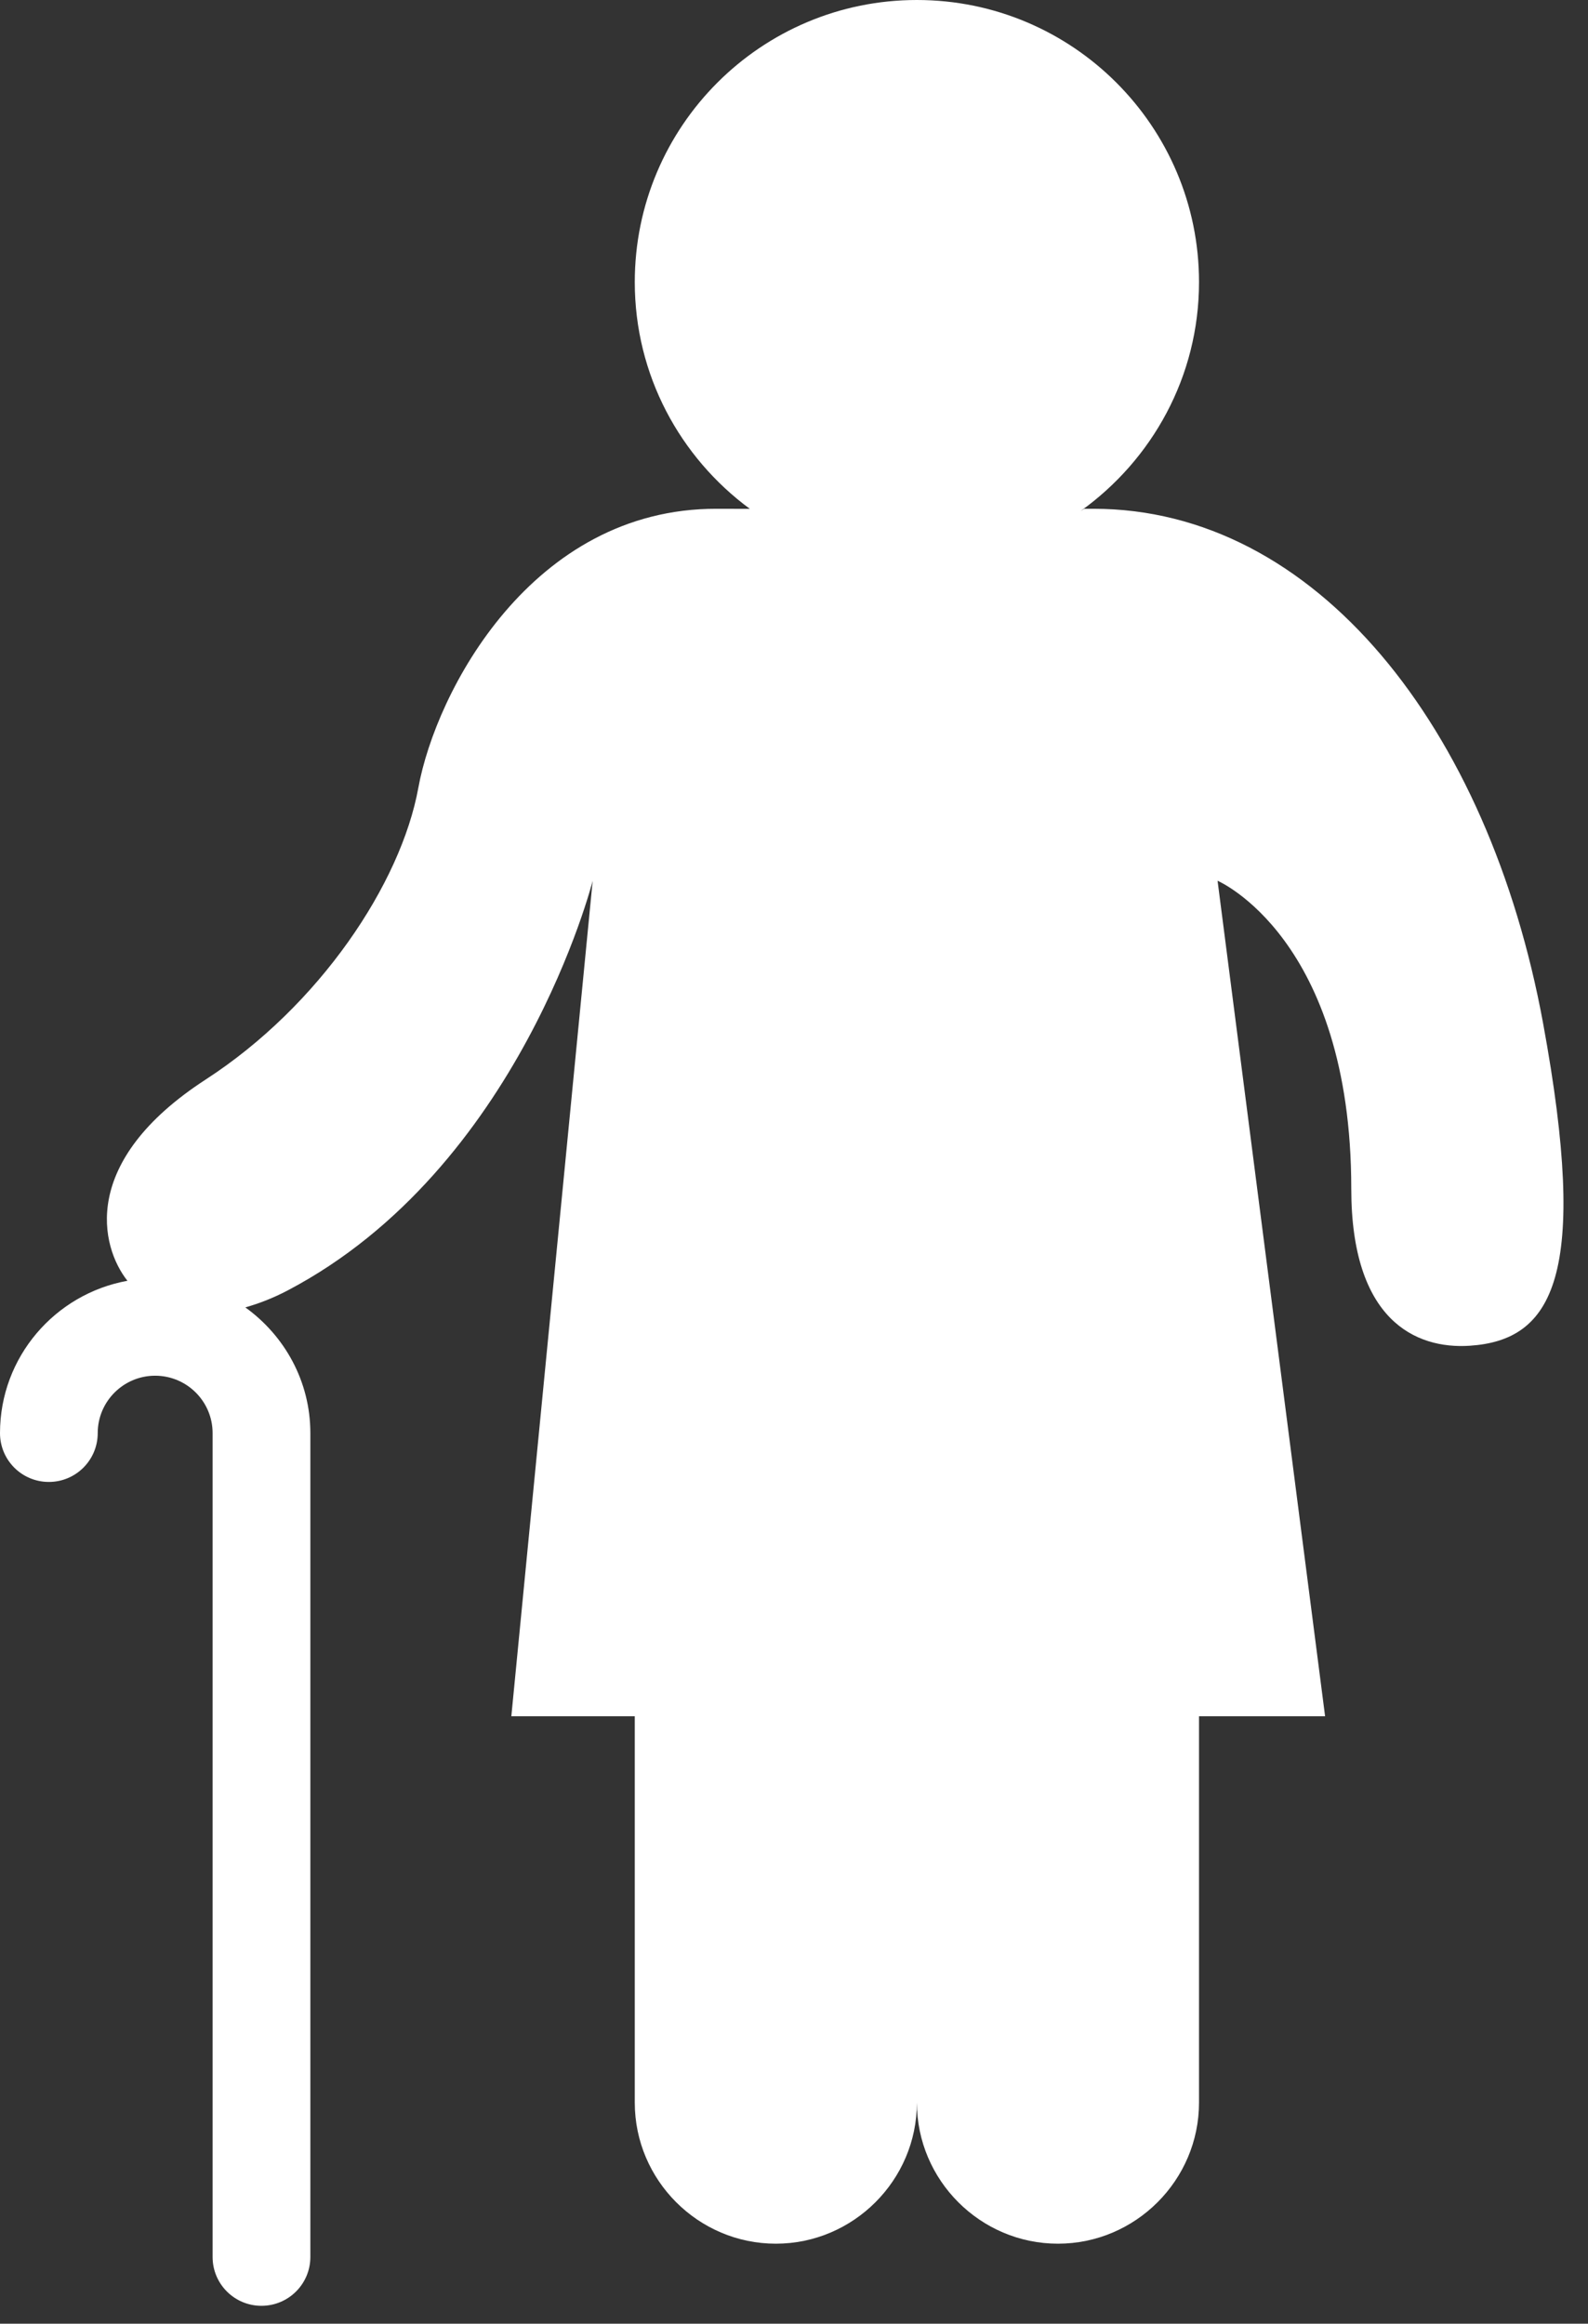 <svg width="41" height="60" viewBox="0 0 41 60" fill="none" xmlns="http://www.w3.org/2000/svg">
<rect x="0" y="0" width="41" height="60" fill="#333333" stroke="none"/>
<path fill-rule="evenodd" clip-rule="evenodd" d="M39.84 26.419C38.434 18.775 33.961 13.137 28.23 13.137H27.994C27.963 13.159 27.929 13.175 27.898 13.197C29.743 11.876 30.957 9.727 30.957 7.284C30.957 3.262 27.694 0 23.673 0C19.649 0 16.389 3.262 16.389 7.284C16.389 9.689 17.562 11.813 19.36 13.139C19.071 13.139 18.785 13.139 18.503 13.137C13.727 13.126 11.251 17.865 10.801 20.341C10.35 22.817 8.249 25.969 5.311 27.874C2.044 29.994 2.594 32.19 3.29 33.071C1.422 33.409 0 35.04 0 37.004C0 37.701 0.563 38.265 1.261 38.265C1.958 38.265 2.523 37.701 2.523 37.004C2.523 36.187 3.188 35.522 4.005 35.522C4.825 35.522 5.489 36.187 5.489 37.004V58.277C5.489 58.974 6.053 59.538 6.75 59.538C7.448 59.538 8.013 58.974 8.013 58.277V37.004C8.013 35.665 7.346 34.486 6.334 33.758C6.679 33.66 7.041 33.523 7.424 33.322C13.426 30.17 15.302 22.742 15.302 22.742L13.202 44.315H16.389V54.291C16.389 56.295 18.027 57.934 20.031 57.934C22.032 57.934 23.673 56.295 23.673 54.291C23.673 56.295 25.311 57.934 27.315 57.934C29.317 57.934 30.957 56.295 30.957 54.291V44.315H34.212L31.436 22.742C31.436 22.742 34.888 24.218 34.888 30.695C34.888 34.079 36.541 34.842 37.95 34.748C40.096 34.604 41.04 32.948 39.84 26.419H39.84Z" fill="white"/>
</svg>
